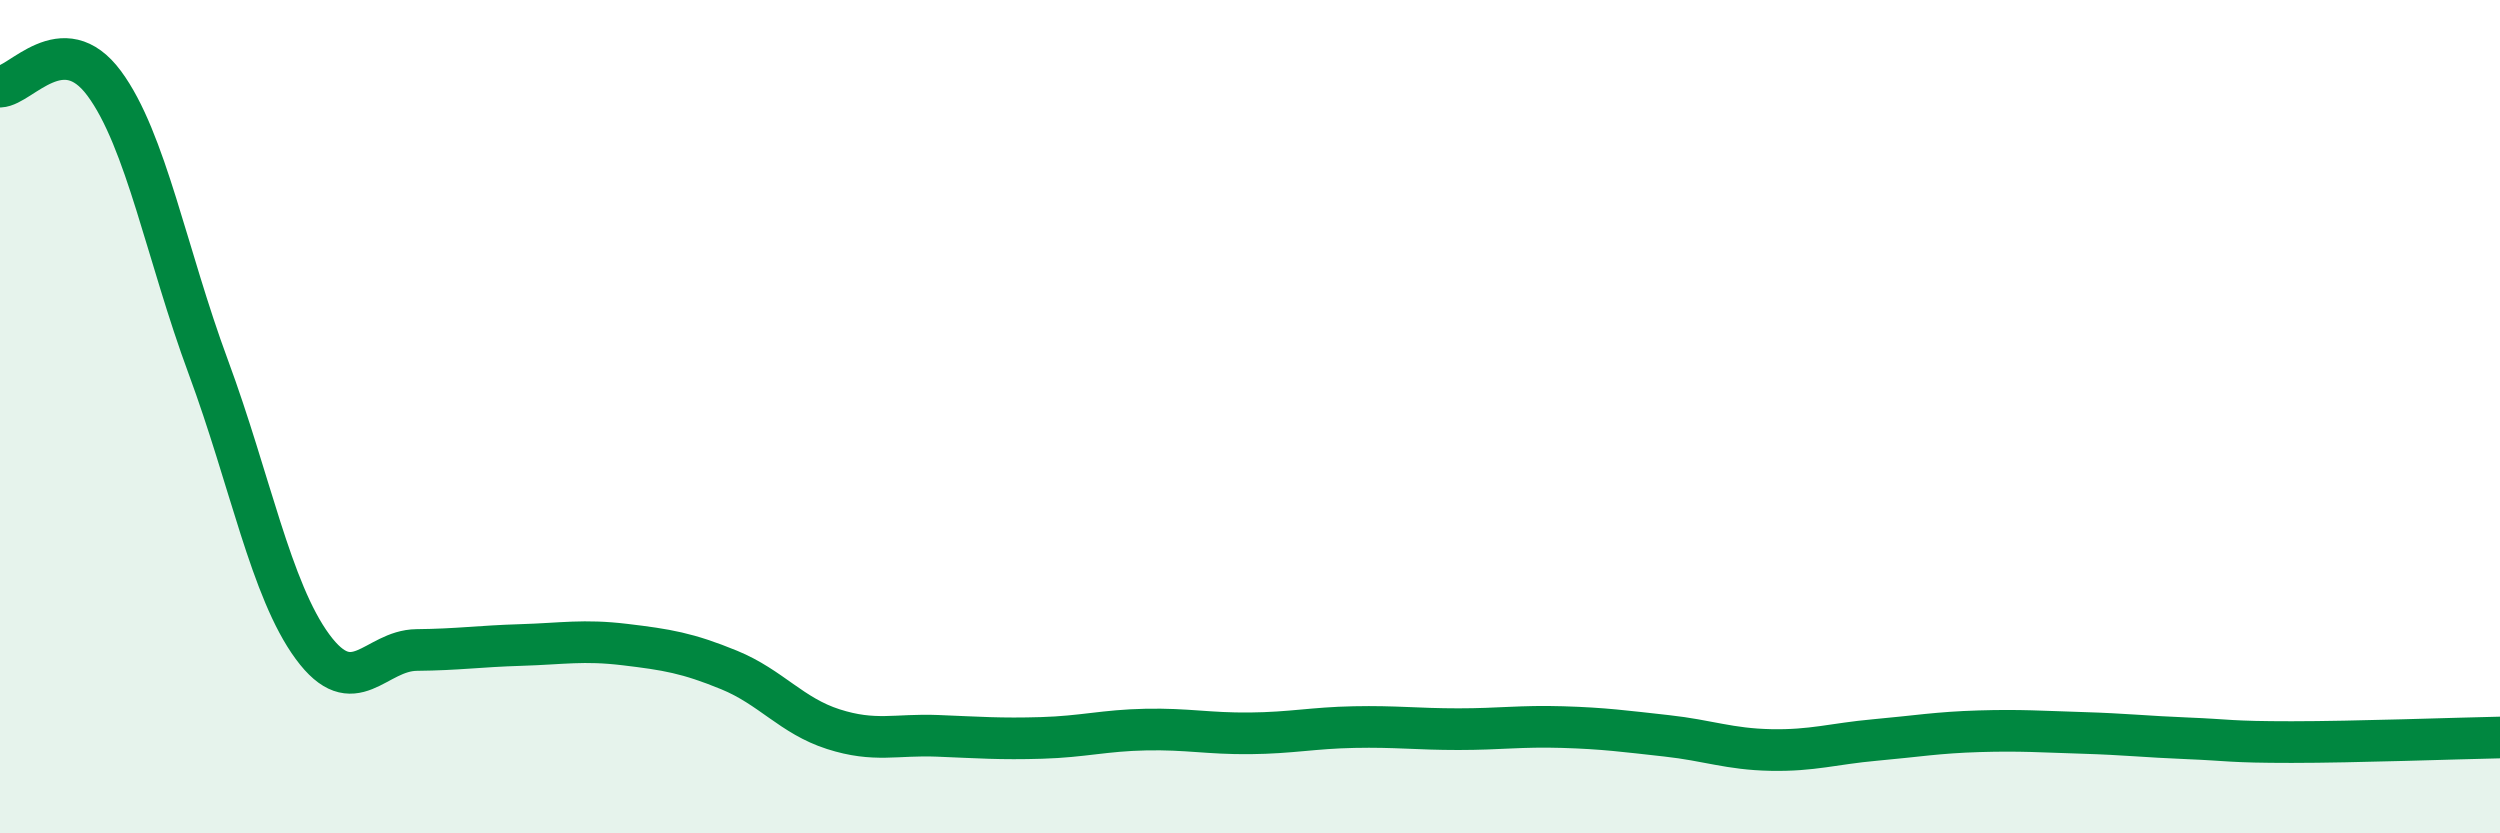 
    <svg width="60" height="20" viewBox="0 0 60 20" xmlns="http://www.w3.org/2000/svg">
      <path
        d="M 0,2.08 C 0.5,2.06 1.5,0.65 2.5,2 C 3.5,3.35 4,6.11 5,8.81 C 6,11.51 6.5,14.16 7.5,15.52 C 8.5,16.88 9,15.61 10,15.6 C 11,15.59 11.5,15.51 12.5,15.48 C 13.5,15.45 14,15.35 15,15.47 C 16,15.59 16.5,15.67 17.5,16.08 C 18.5,16.49 19,17.18 20,17.5 C 21,17.82 21.5,17.62 22.5,17.66 C 23.5,17.7 24,17.74 25,17.71 C 26,17.68 26.5,17.53 27.5,17.51 C 28.5,17.49 29,17.61 30,17.6 C 31,17.59 31.5,17.47 32.5,17.45 C 33.5,17.43 34,17.5 35,17.5 C 36,17.5 36.5,17.42 37.5,17.45 C 38.5,17.48 39,17.55 40,17.66 C 41,17.77 41.5,17.98 42.5,18 C 43.5,18.02 44,17.85 45,17.76 C 46,17.67 46.5,17.58 47.5,17.55 C 48.5,17.52 49,17.56 50,17.59 C 51,17.62 51.5,17.68 52.5,17.72 C 53.5,17.76 53.5,17.81 55,17.81 C 56.5,17.81 59,17.72 60,17.7L60 20L0 20Z"
        fill="#008740"
        opacity="0.1"
        stroke-linecap="round"
        stroke-linejoin="round"
      />
      <path
        d="M 0,2.08 C 0.5,2.06 1.5,0.65 2.5,2 C 3.5,3.35 4,6.11 5,8.81 C 6,11.51 6.5,14.16 7.5,15.52 C 8.5,16.88 9,15.61 10,15.6 C 11,15.59 11.5,15.51 12.5,15.48 C 13.5,15.45 14,15.35 15,15.47 C 16,15.59 16.5,15.67 17.5,16.08 C 18.5,16.49 19,17.18 20,17.5 C 21,17.82 21.5,17.62 22.5,17.66 C 23.5,17.7 24,17.74 25,17.71 C 26,17.68 26.5,17.53 27.5,17.51 C 28.5,17.49 29,17.61 30,17.6 C 31,17.59 31.5,17.47 32.5,17.45 C 33.5,17.43 34,17.5 35,17.5 C 36,17.5 36.5,17.42 37.5,17.45 C 38.5,17.48 39,17.55 40,17.66 C 41,17.77 41.5,17.98 42.5,18 C 43.5,18.02 44,17.85 45,17.76 C 46,17.67 46.5,17.58 47.5,17.55 C 48.5,17.52 49,17.56 50,17.59 C 51,17.62 51.5,17.68 52.5,17.72 C 53.5,17.76 53.5,17.81 55,17.81 C 56.5,17.81 59,17.72 60,17.7"
        stroke="#008740"
        stroke-width="1"
        fill="none"
        stroke-linecap="round"
        stroke-linejoin="round"
      />
    </svg>
  
